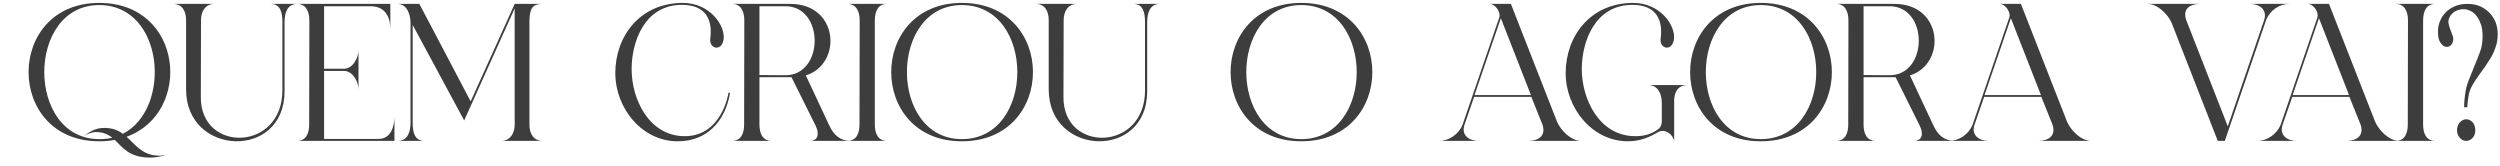 <svg xmlns="http://www.w3.org/2000/svg" width="407" height="27" viewBox="0 0 407 27" fill="none"><path d="M16.16 0.472C29.92 0.472 31.392 18.392 20.608 22.264C22.08 23.576 23.136 25.24 25.696 25.336C26.144 25.368 26.624 25.304 27.072 25.208C26.24 25.464 25.376 25.656 24.48 25.656C20.992 25.656 19.968 23.992 18.688 22.776C17.888 22.936 17.056 23 16.16 23C0.832 23.032 0.8 0.472 16.16 0.472ZM20 21.784C28.032 17.688 26.752 0.824 16.16 0.824C4.224 0.824 4.224 22.648 16.16 22.648C16.896 22.648 17.6 22.584 18.272 22.424C17.6 21.88 16.8 21.496 15.584 21.496C15.104 21.496 14.208 21.784 13.696 22.136C14.88 21.208 15.808 20.824 16.992 20.824C18.304 20.824 19.232 21.208 20 21.784ZM45.974 3.64C45.974 2.072 45.685 0.632 44.053 0.632H48.438C46.773 0.632 46.325 2.04 46.325 3.64V14.872C46.325 26.072 30.294 25.432 30.294 14.584V3.256C30.294 1.784 29.622 0.632 28.181 0.632H34.934C33.429 0.632 32.725 1.88 32.725 3.256L32.694 15.864C32.694 24.92 45.974 24.664 45.974 14.712V3.64ZM61.627 22.616C63.739 22.616 64.219 20.408 64.219 18.904V22.936H48.347C49.851 22.936 50.331 21.688 50.331 20.28L50.363 3.352C50.363 1.912 49.851 0.632 48.347 0.632H63.547V4.728C63.547 3.192 63.003 1.016 60.315 1.016H52.763V11.192H55.995C57.435 11.192 58.363 9.432 58.363 8.152V14.584C58.363 13.304 57.435 11.544 55.995 11.544H52.763V22.616H53.563H61.627ZM86.192 3.576V20.312C86.192 21.784 86.895 22.936 88.335 22.936H81.584C83.055 22.936 83.791 21.688 83.791 20.312V1.368L75.567 19.608L67.183 4.056V19.928C67.183 21.496 67.472 22.936 69.103 22.936H64.719C66.383 22.936 66.832 21.496 66.832 19.928V3.736C66.832 2.328 66.224 0.632 64.719 0.632H68.272L76.624 16.504L83.791 0.632H88.112C86.767 0.728 86.192 1.272 86.192 3.576ZM118.572 15.192C118.572 15.032 118.86 15.032 118.828 15.256C118.028 19.768 115.084 23 110.348 23C104.556 23.032 100.172 17.656 100.172 11.896C100.172 5.912 104.172 0.472 111.18 0.472C115.564 0.472 118.092 4.152 117.804 6.392C117.516 8.44 115.436 7.992 115.628 6.296C116.044 3.288 114.956 0.792 111.02 0.792C104.94 0.792 102.828 6.776 102.828 11.256C102.828 16.184 105.676 22.136 111.436 22.168C117.388 22.232 118.572 15.416 118.572 15.192ZM135.031 20.472C135.767 22.04 136.823 22.936 138.487 22.936H131.831C133.175 22.936 133.463 21.816 132.759 20.408L128.855 12.568H123.639V20.28C123.639 21.688 124.119 22.936 125.655 22.936H119.159C120.663 22.936 121.143 21.688 121.143 20.28L121.175 3.352C121.175 1.912 120.663 0.632 119.159 0.632H128.663C136.599 0.632 137.143 10.424 131.191 12.28L135.031 20.472ZM123.639 12.216L127.863 12.248C134.199 12.248 134.231 1.016 127.863 1.016H123.639V12.216ZM142.421 20.28C142.421 21.688 142.901 22.936 144.437 22.936H137.941C139.445 22.936 139.924 21.688 139.924 20.28L139.957 3.352C139.957 1.912 139.445 0.632 137.941 0.632H144.405C142.901 0.632 142.421 1.912 142.421 3.352V20.28ZM156.598 0.472C172.022 0.472 172.022 23 156.598 23C141.269 23.032 141.237 0.472 156.598 0.472ZM156.598 22.648C168.63 22.648 168.63 0.824 156.598 0.824C144.662 0.824 144.662 22.648 156.598 22.648ZM186.411 3.64C186.411 2.072 186.123 0.632 184.491 0.632H188.875C187.211 0.632 186.763 2.04 186.763 3.64V14.872C186.763 26.072 170.731 25.432 170.731 14.584V3.256C170.731 1.784 170.059 0.632 168.619 0.632H175.371C173.867 0.632 173.163 1.88 173.163 3.256L173.131 15.864C173.131 24.92 186.411 24.664 186.411 14.712V3.64ZM211.848 0.472C227.272 0.472 227.272 23 211.848 23C196.519 23.032 196.487 0.472 211.848 0.472ZM211.848 22.648C223.88 22.648 223.88 0.824 211.848 0.824C199.912 0.824 199.912 22.648 211.848 22.648ZM253.492 19.832C254.132 21.272 255.764 22.936 257.428 22.936H248.788C250.356 22.936 251.732 22.2 251.124 20.312L249.3 15.768H239.988L238.42 20.312C237.844 22.008 239.156 22.936 240.724 22.936H234.292C235.892 22.936 237.46 21.88 238.1 20.312L244.084 2.84C244.372 2.008 243.444 0.632 242.484 0.632H245.972L253.492 19.832ZM240.052 15.48H249.236L244.34 2.968L240.052 15.48ZM270.539 19.832V16.728C270.539 15.224 269.867 13.848 268.331 13.848H274.763C273.003 13.848 272.491 15.224 272.555 16.728V23C272.395 21.88 271.051 20.888 269.963 21.496C268.555 22.328 267.019 23 265.067 23C259.275 23.032 254.891 17.656 254.891 11.896C254.891 5.912 258.891 0.472 265.899 0.472C270.283 0.472 272.811 4.152 272.523 6.392C272.235 8.44 270.155 7.992 270.347 6.296C270.763 3.288 269.675 0.792 265.739 0.792C259.659 0.792 257.515 6.776 257.515 11.256C257.515 16.184 260.395 22.136 266.155 22.168C267.787 22.2 269.099 21.72 270.059 20.952C270.347 20.728 270.539 20.184 270.539 19.832ZM286.66 0.472C302.084 0.472 302.084 23 286.66 23C271.332 23.032 271.3 0.472 286.66 0.472ZM286.66 22.648C298.692 22.648 298.692 0.824 286.66 0.824C274.724 0.824 274.724 22.648 286.66 22.648ZM314.781 20.472C315.517 22.04 316.573 22.936 318.237 22.936H311.581C312.925 22.936 313.213 21.816 312.509 20.408L308.605 12.568H303.389V20.28C303.389 21.688 303.869 22.936 305.405 22.936H298.909C300.413 22.936 300.893 21.688 300.893 20.28L300.925 3.352C300.925 1.912 300.413 0.632 298.909 0.632H308.413C316.349 0.632 316.893 10.424 310.941 12.28L314.781 20.472ZM303.389 12.216L307.613 12.248C313.949 12.248 313.981 1.016 307.613 1.016H303.389V12.216ZM336.524 19.832C337.164 21.272 338.796 22.936 340.46 22.936H331.82C333.388 22.936 334.764 22.2 334.156 20.312L332.332 15.768H323.02L321.452 20.312C320.876 22.008 322.188 22.936 323.756 22.936H317.323C318.924 22.936 320.492 21.88 321.132 20.312L327.116 2.84C327.404 2.008 326.476 0.632 325.516 0.632H329.004L336.524 19.832ZM323.084 15.48H332.268L327.372 2.968L323.084 15.48ZM368.606 3.256C369.15 1.56 367.838 0.632 366.27 0.632H372.734C371.102 0.632 369.566 1.656 368.926 3.256L362.206 22.936H361.054L353.534 3.704C352.894 2.264 351.23 0.632 349.598 0.632H358.206C356.638 0.632 355.294 1.336 355.902 3.224L362.686 20.568L368.606 3.256ZM386.68 19.832C387.32 21.272 388.952 22.936 390.616 22.936H381.976C383.544 22.936 384.92 22.2 384.312 20.312L382.488 15.768H373.176L371.608 20.312C371.032 22.008 372.344 22.936 373.912 22.936H367.48C369.08 22.936 370.648 21.88 371.288 20.312L377.272 2.84C377.56 2.008 376.632 0.632 375.672 0.632H379.16L386.68 19.832ZM373.24 15.48H382.424L377.528 2.968L373.24 15.48ZM394.483 20.28C394.483 21.688 394.963 22.936 396.499 22.936H390.003C391.507 22.936 391.987 21.688 391.987 20.28L392.019 3.352C392.019 1.912 391.507 0.632 390.003 0.632H396.467C394.963 0.632 394.483 1.912 394.483 3.352V20.28ZM401.506 19.416C401.922 19.416 402.274 19.608 402.562 19.928C402.85 20.28 402.978 20.696 402.978 21.208C402.978 21.688 402.85 22.104 402.562 22.424C402.242 22.776 401.922 22.936 401.506 22.936C401.09 22.936 400.738 22.776 400.45 22.424C400.162 22.104 400.002 21.688 400.002 21.208C400.002 20.696 400.162 20.28 400.45 19.928C400.77 19.608 401.09 19.416 401.506 19.416ZM406.306 3.672C406.53 4.28 406.626 4.92 406.626 5.592C406.626 6.008 406.594 6.392 406.53 6.776C406.466 7.16 406.338 7.544 406.178 7.96C406.05 8.376 405.826 8.824 405.57 9.304C405.282 9.752 404.962 10.264 404.578 10.84C403.938 11.704 403.426 12.44 403.01 13.048C402.626 13.656 402.338 14.136 402.178 14.52C402.05 14.872 401.922 15.288 401.858 15.768C401.762 16.248 401.73 16.824 401.666 17.464H401.154C401.154 16.792 401.218 16.184 401.282 15.64C401.346 15.096 401.442 14.616 401.538 14.168C401.602 13.88 401.762 13.432 401.986 12.856C402.21 12.28 402.466 11.672 402.722 11.032C402.978 10.392 403.234 9.784 403.458 9.208C403.714 8.6 403.842 8.152 403.938 7.832C404.098 7.192 404.162 6.552 404.162 5.88C404.162 5.24 404.098 4.632 403.938 4.088C403.746 3.544 403.554 3.096 403.266 2.712C402.978 2.328 402.658 2.008 402.274 1.816C401.89 1.624 401.506 1.496 401.09 1.496C400.706 1.496 400.354 1.56 400.034 1.688C399.746 1.816 399.458 1.944 399.266 2.168C399.042 2.36 398.882 2.584 398.786 2.808C398.658 3.064 398.594 3.32 398.594 3.544C398.594 3.736 398.658 3.96 398.722 4.216C398.818 4.472 398.882 4.728 398.978 4.984C399.106 5.272 399.17 5.496 399.266 5.752C399.362 5.976 399.394 6.168 399.394 6.296C399.394 6.68 399.298 6.968 399.106 7.256C398.882 7.512 398.626 7.64 398.338 7.64C397.954 7.64 397.634 7.416 397.314 6.968C397.026 6.552 396.898 5.944 396.898 5.144C396.898 4.568 396.994 4.024 397.218 3.48C397.442 2.936 397.73 2.456 398.146 2.04C398.562 1.592 399.074 1.272 399.65 1.016C400.258 0.76 400.93 0.632 401.666 0.632C402.434 0.632 403.138 0.76 403.746 1.016C404.354 1.272 404.866 1.656 405.314 2.104C405.73 2.552 406.082 3.096 406.306 3.672Z" fill="#3D3D3D"></path></svg>